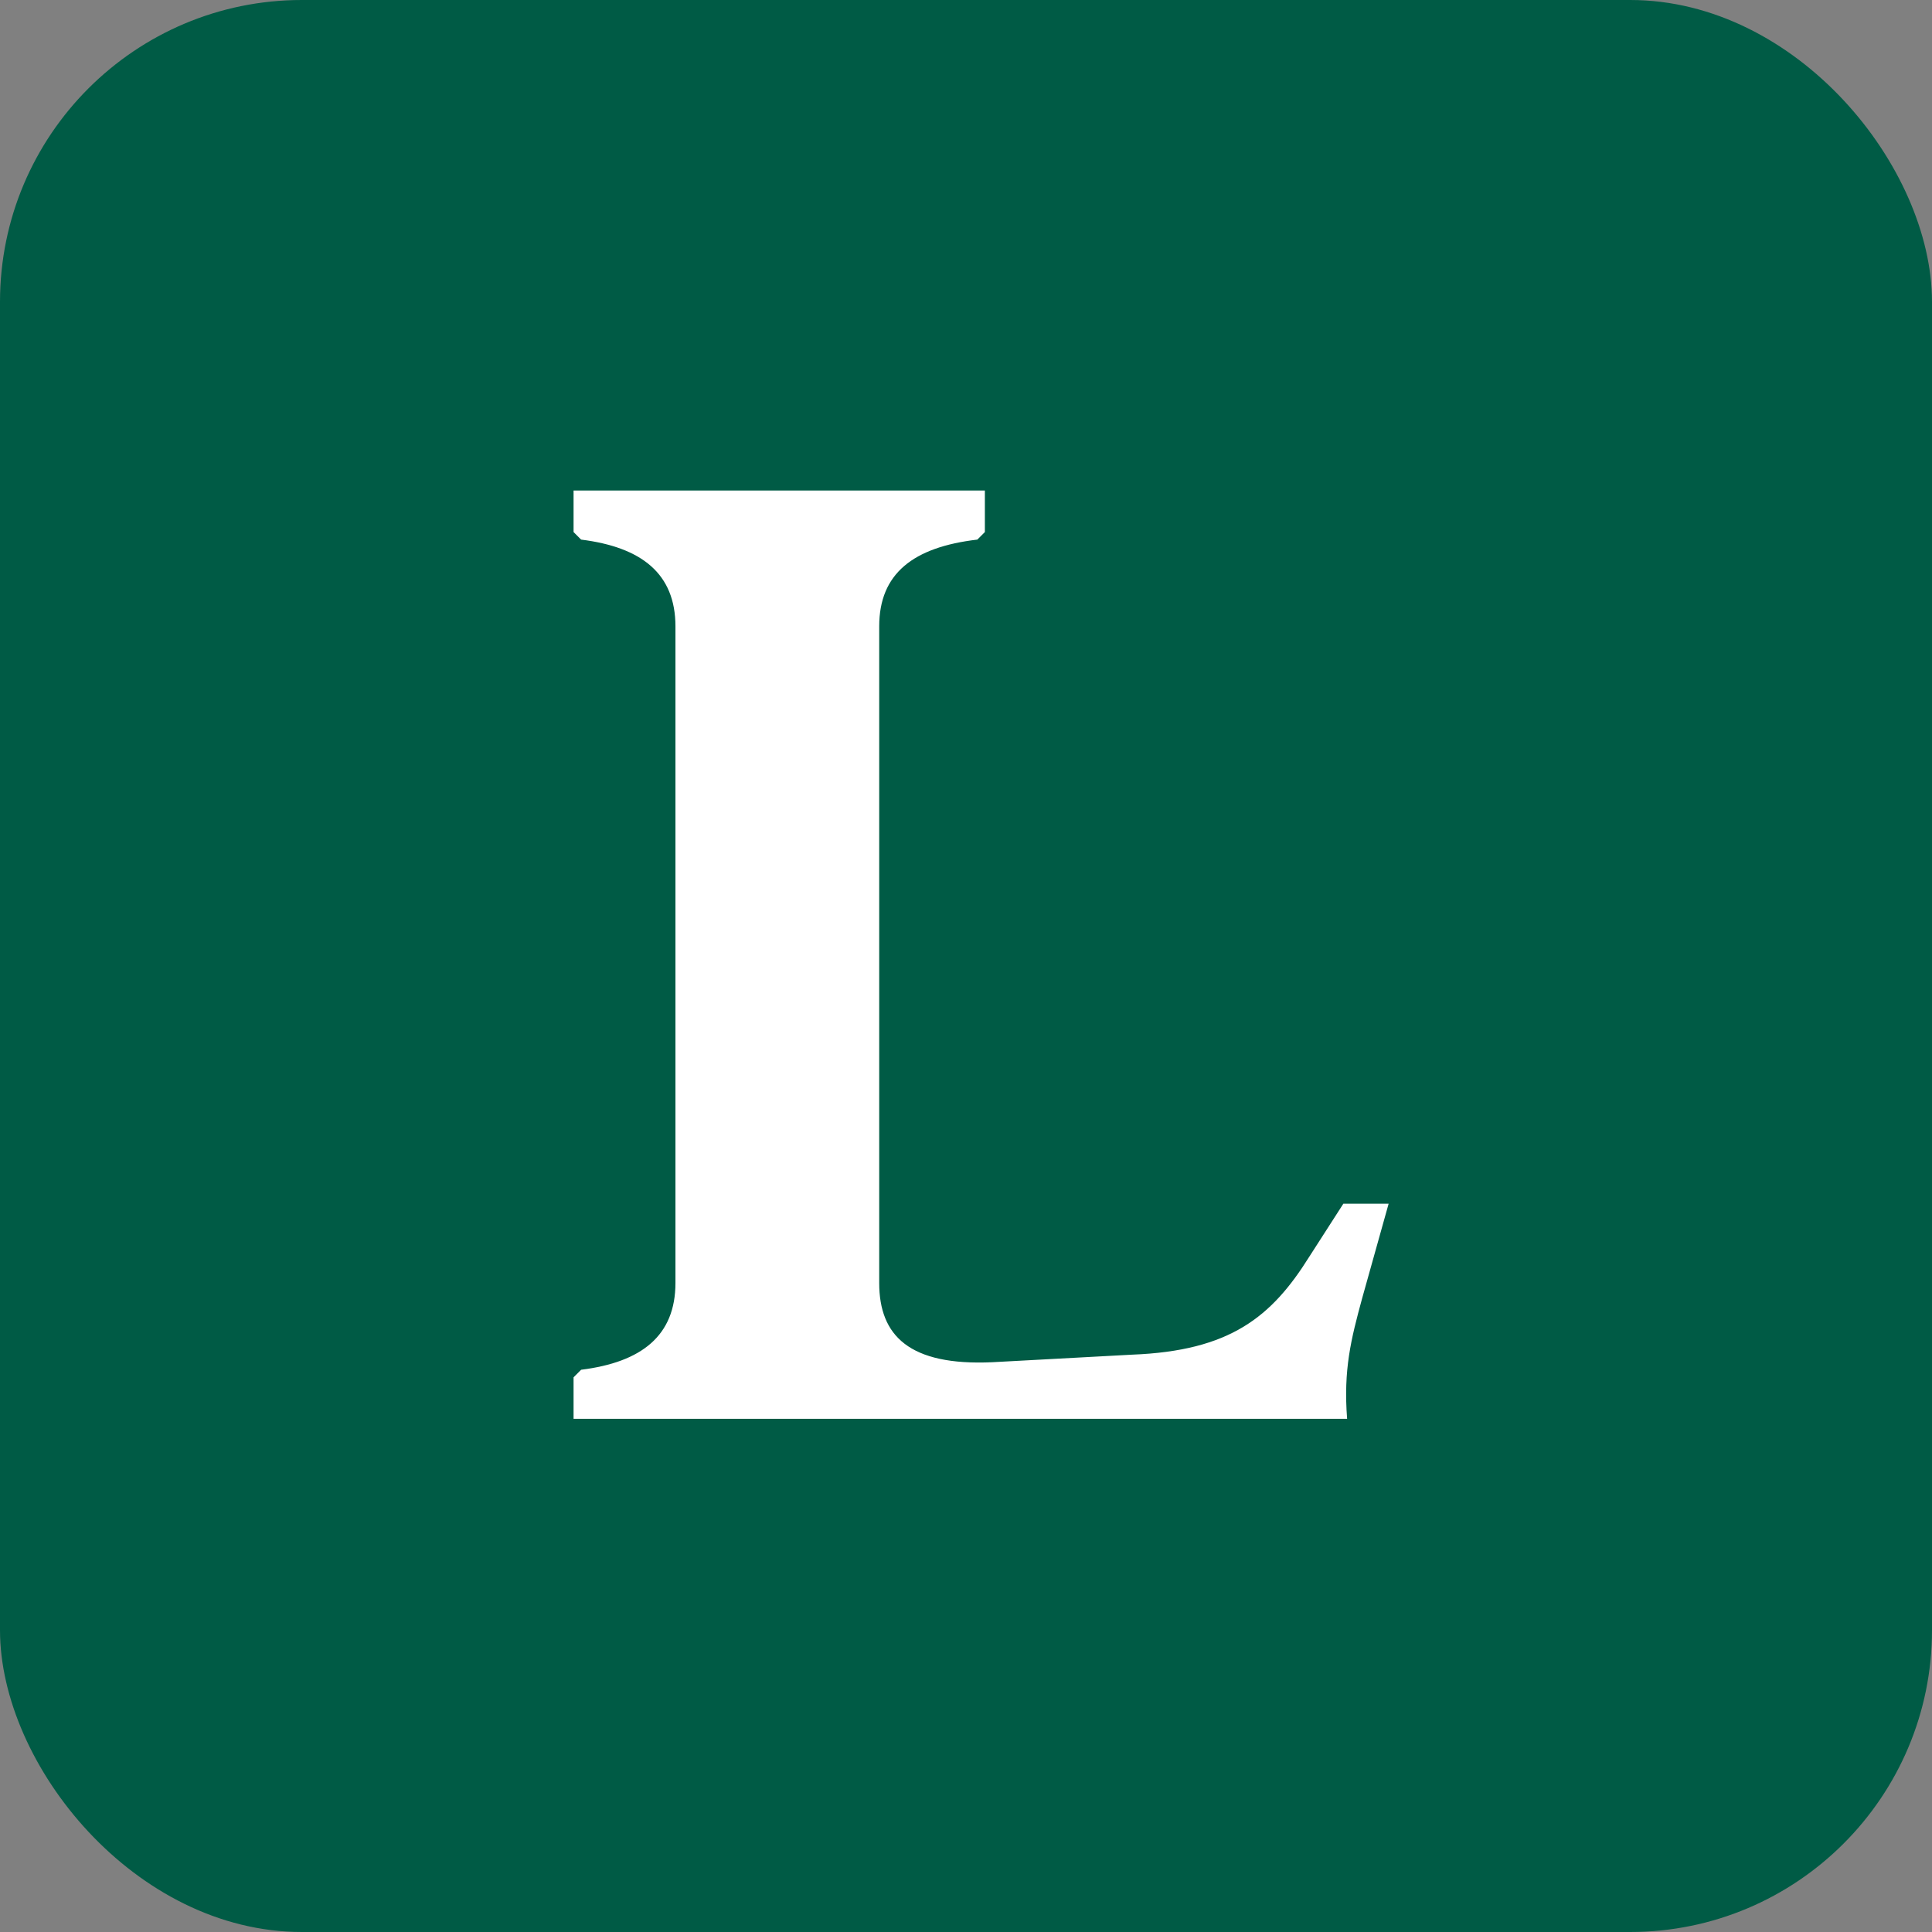 <svg xmlns="http://www.w3.org/2000/svg" viewBox="0 0 512 512"><rect x="0" y="0" width="512" height="512" fill="#808080" stroke="none"/><rect width="512" height="512" fill="#005b45" ry="80"/><path fill="#fff" d="M368 319h-12l-9 14c-10 16-21 25-47 26l-37 2c-22 1-30-7-30-21V166c0-14 9-21 26-23l2-2v-11H152v11l2 2c16 2 25 9 25 23v174c0 14-9 21-25 23l-2 2v11h205c-1-13 1-21 4-32l7-25Z"/></svg>
